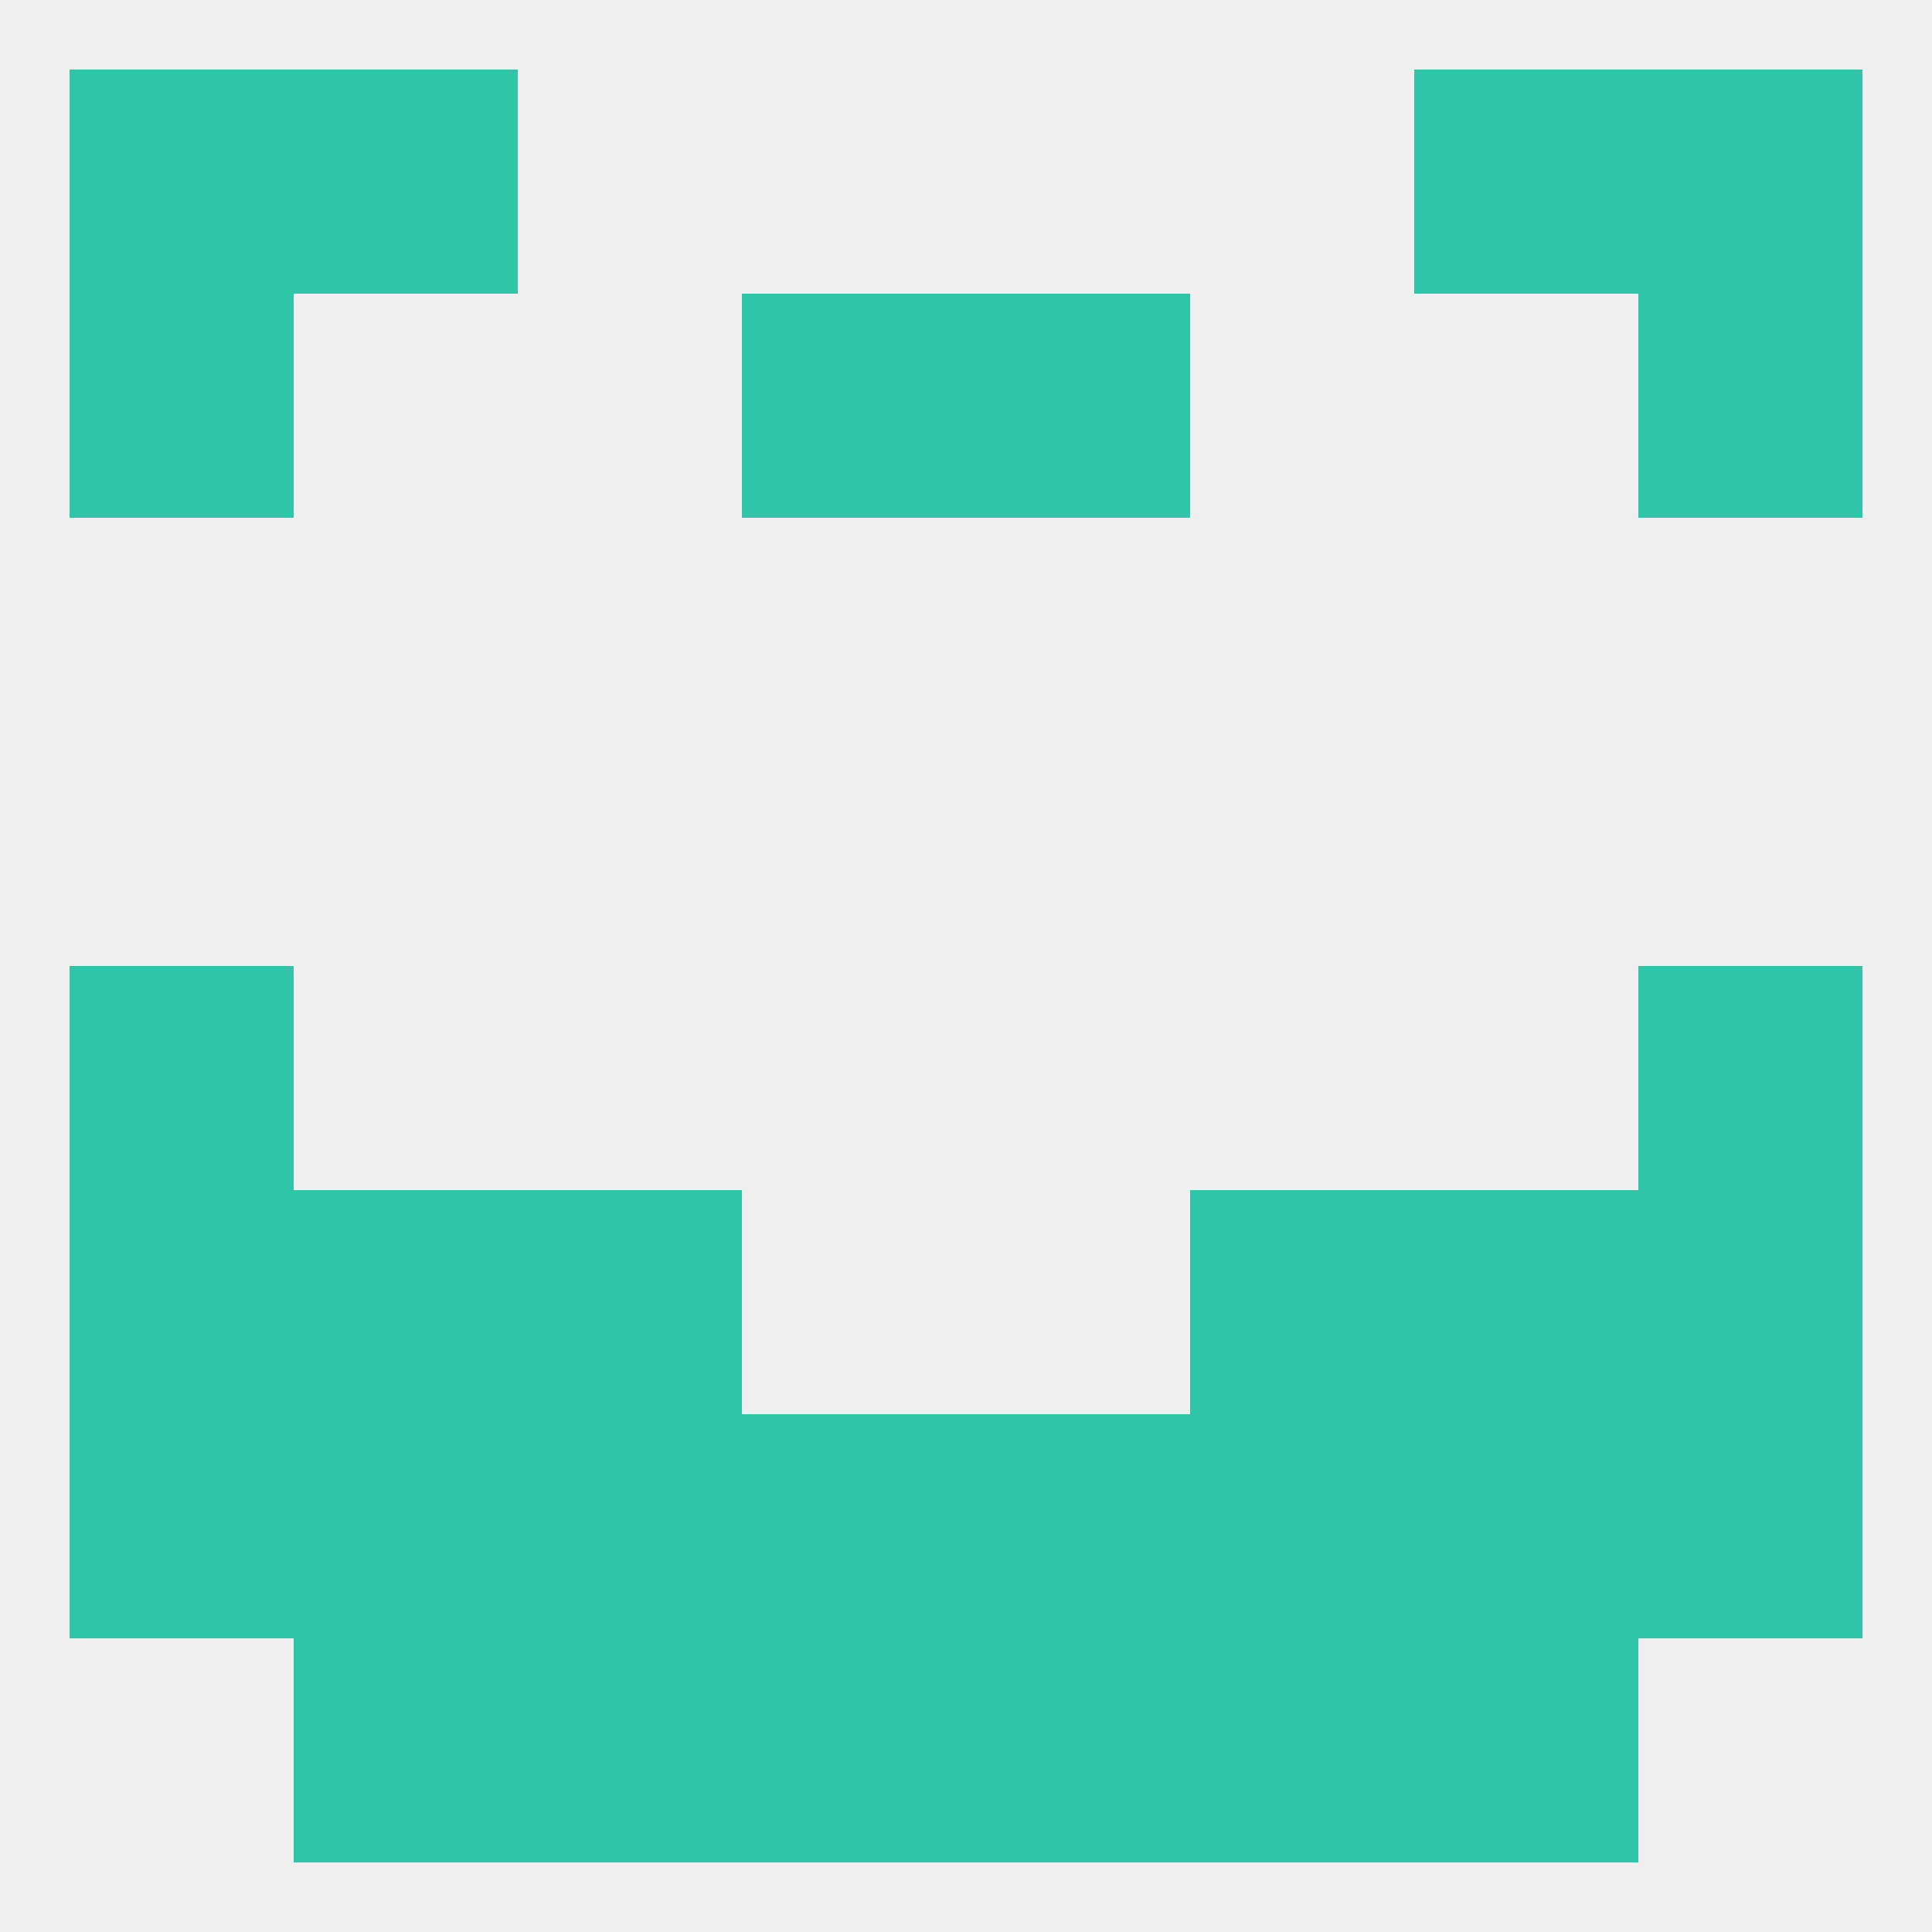
<!--   <?xml version="1.0"?> -->
<svg version="1.1" baseprofile="full" xmlns="http://www.w3.org/2000/svg" xmlns:xlink="http://www.w3.org/1999/xlink" xmlns:ev="http://www.w3.org/2001/xml-events" width="250" height="250" viewBox="0 0 250 250" >
	<rect width="100%" height="100%" fill="rgba(240,240,240,255)"/>

	<rect x="9" y="125" width="29" height="29" fill="rgba(47,197,169,255)"/>
	<rect x="212" y="125" width="29" height="29" fill="rgba(47,197,169,255)"/>
	<rect x="38" y="154" width="29" height="29" fill="rgba(47,197,169,255)"/>
	<rect x="183" y="154" width="29" height="29" fill="rgba(47,197,169,255)"/>
	<rect x="9" y="154" width="29" height="29" fill="rgba(47,197,169,255)"/>
	<rect x="212" y="154" width="29" height="29" fill="rgba(47,197,169,255)"/>
	<rect x="67" y="154" width="29" height="29" fill="rgba(47,197,169,255)"/>
	<rect x="154" y="154" width="29" height="29" fill="rgba(47,197,169,255)"/>
	<rect x="125" y="183" width="29" height="29" fill="rgba(47,197,169,255)"/>
	<rect x="154" y="183" width="29" height="29" fill="rgba(47,197,169,255)"/>
	<rect x="9" y="183" width="29" height="29" fill="rgba(47,197,169,255)"/>
	<rect x="96" y="183" width="29" height="29" fill="rgba(47,197,169,255)"/>
	<rect x="67" y="183" width="29" height="29" fill="rgba(47,197,169,255)"/>
	<rect x="38" y="183" width="29" height="29" fill="rgba(47,197,169,255)"/>
	<rect x="183" y="183" width="29" height="29" fill="rgba(47,197,169,255)"/>
	<rect x="212" y="183" width="29" height="29" fill="rgba(47,197,169,255)"/>
	<rect x="38" y="212" width="29" height="29" fill="rgba(47,197,169,255)"/>
	<rect x="183" y="212" width="29" height="29" fill="rgba(47,197,169,255)"/>
	<rect x="96" y="212" width="29" height="29" fill="rgba(47,197,169,255)"/>
	<rect x="125" y="212" width="29" height="29" fill="rgba(47,197,169,255)"/>
	<rect x="67" y="212" width="29" height="29" fill="rgba(47,197,169,255)"/>
	<rect x="154" y="212" width="29" height="29" fill="rgba(47,197,169,255)"/>
	<rect x="9" y="9" width="29" height="29" fill="rgba(47,197,169,255)"/>
	<rect x="212" y="9" width="29" height="29" fill="rgba(47,197,169,255)"/>
	<rect x="38" y="9" width="29" height="29" fill="rgba(47,197,169,255)"/>
	<rect x="183" y="9" width="29" height="29" fill="rgba(47,197,169,255)"/>
	<rect x="96" y="38" width="29" height="29" fill="rgba(47,197,169,255)"/>
	<rect x="125" y="38" width="29" height="29" fill="rgba(47,197,169,255)"/>
	<rect x="9" y="38" width="29" height="29" fill="rgba(47,197,169,255)"/>
	<rect x="212" y="38" width="29" height="29" fill="rgba(47,197,169,255)"/>
</svg>